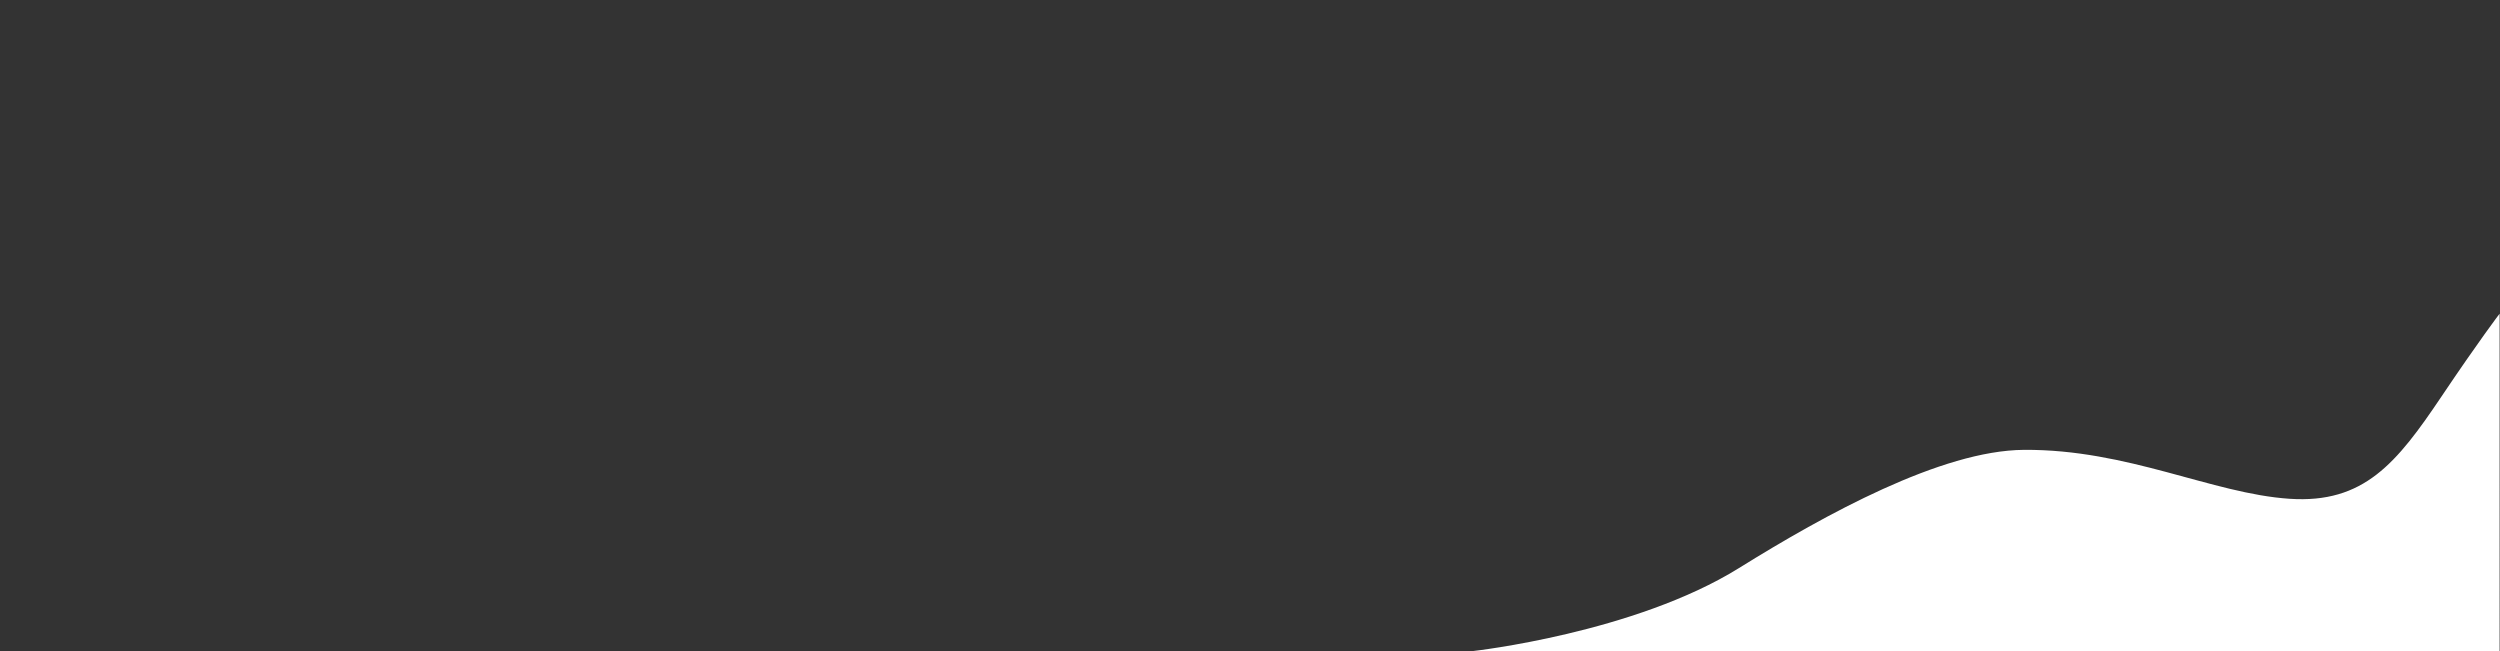 <?xml version="1.0" encoding="utf-8"?>
<!-- Generator: Adobe Illustrator 24.3.2, SVG Export Plug-In . SVG Version: 6.00 Build 0)  -->
<svg version="1.1" id="Ebene_1" xmlns="http://www.w3.org/2000/svg" xmlns:xlink="http://www.w3.org/1999/xlink" x="0px" y="0px"
	 viewBox="0 0 1920 500" style="enable-background:new 0 0 1920 500;" xml:space="preserve">
<rect x="0" y="0" width="1920" height="500" fill="#333333" stroke="none"/>
<style type="text/css">
	.st0{fill:#FFFFFF;}
</style>
<path class="st0" d="M1131.46,499.98c0,0,123.81-13.79,204.08-63.71c66.31-41.24,155.48-90.32,218.77-90.78
	c79.84-0.58,144.58,33.61,204.06,37.58c57.09,3.81,82.33-27.42,116.53-78.31c29.11-43.32,44.79-63.85,44.79-63.85V500.4h-788.22
	v-0.42H1131.46z"/>
</svg>
